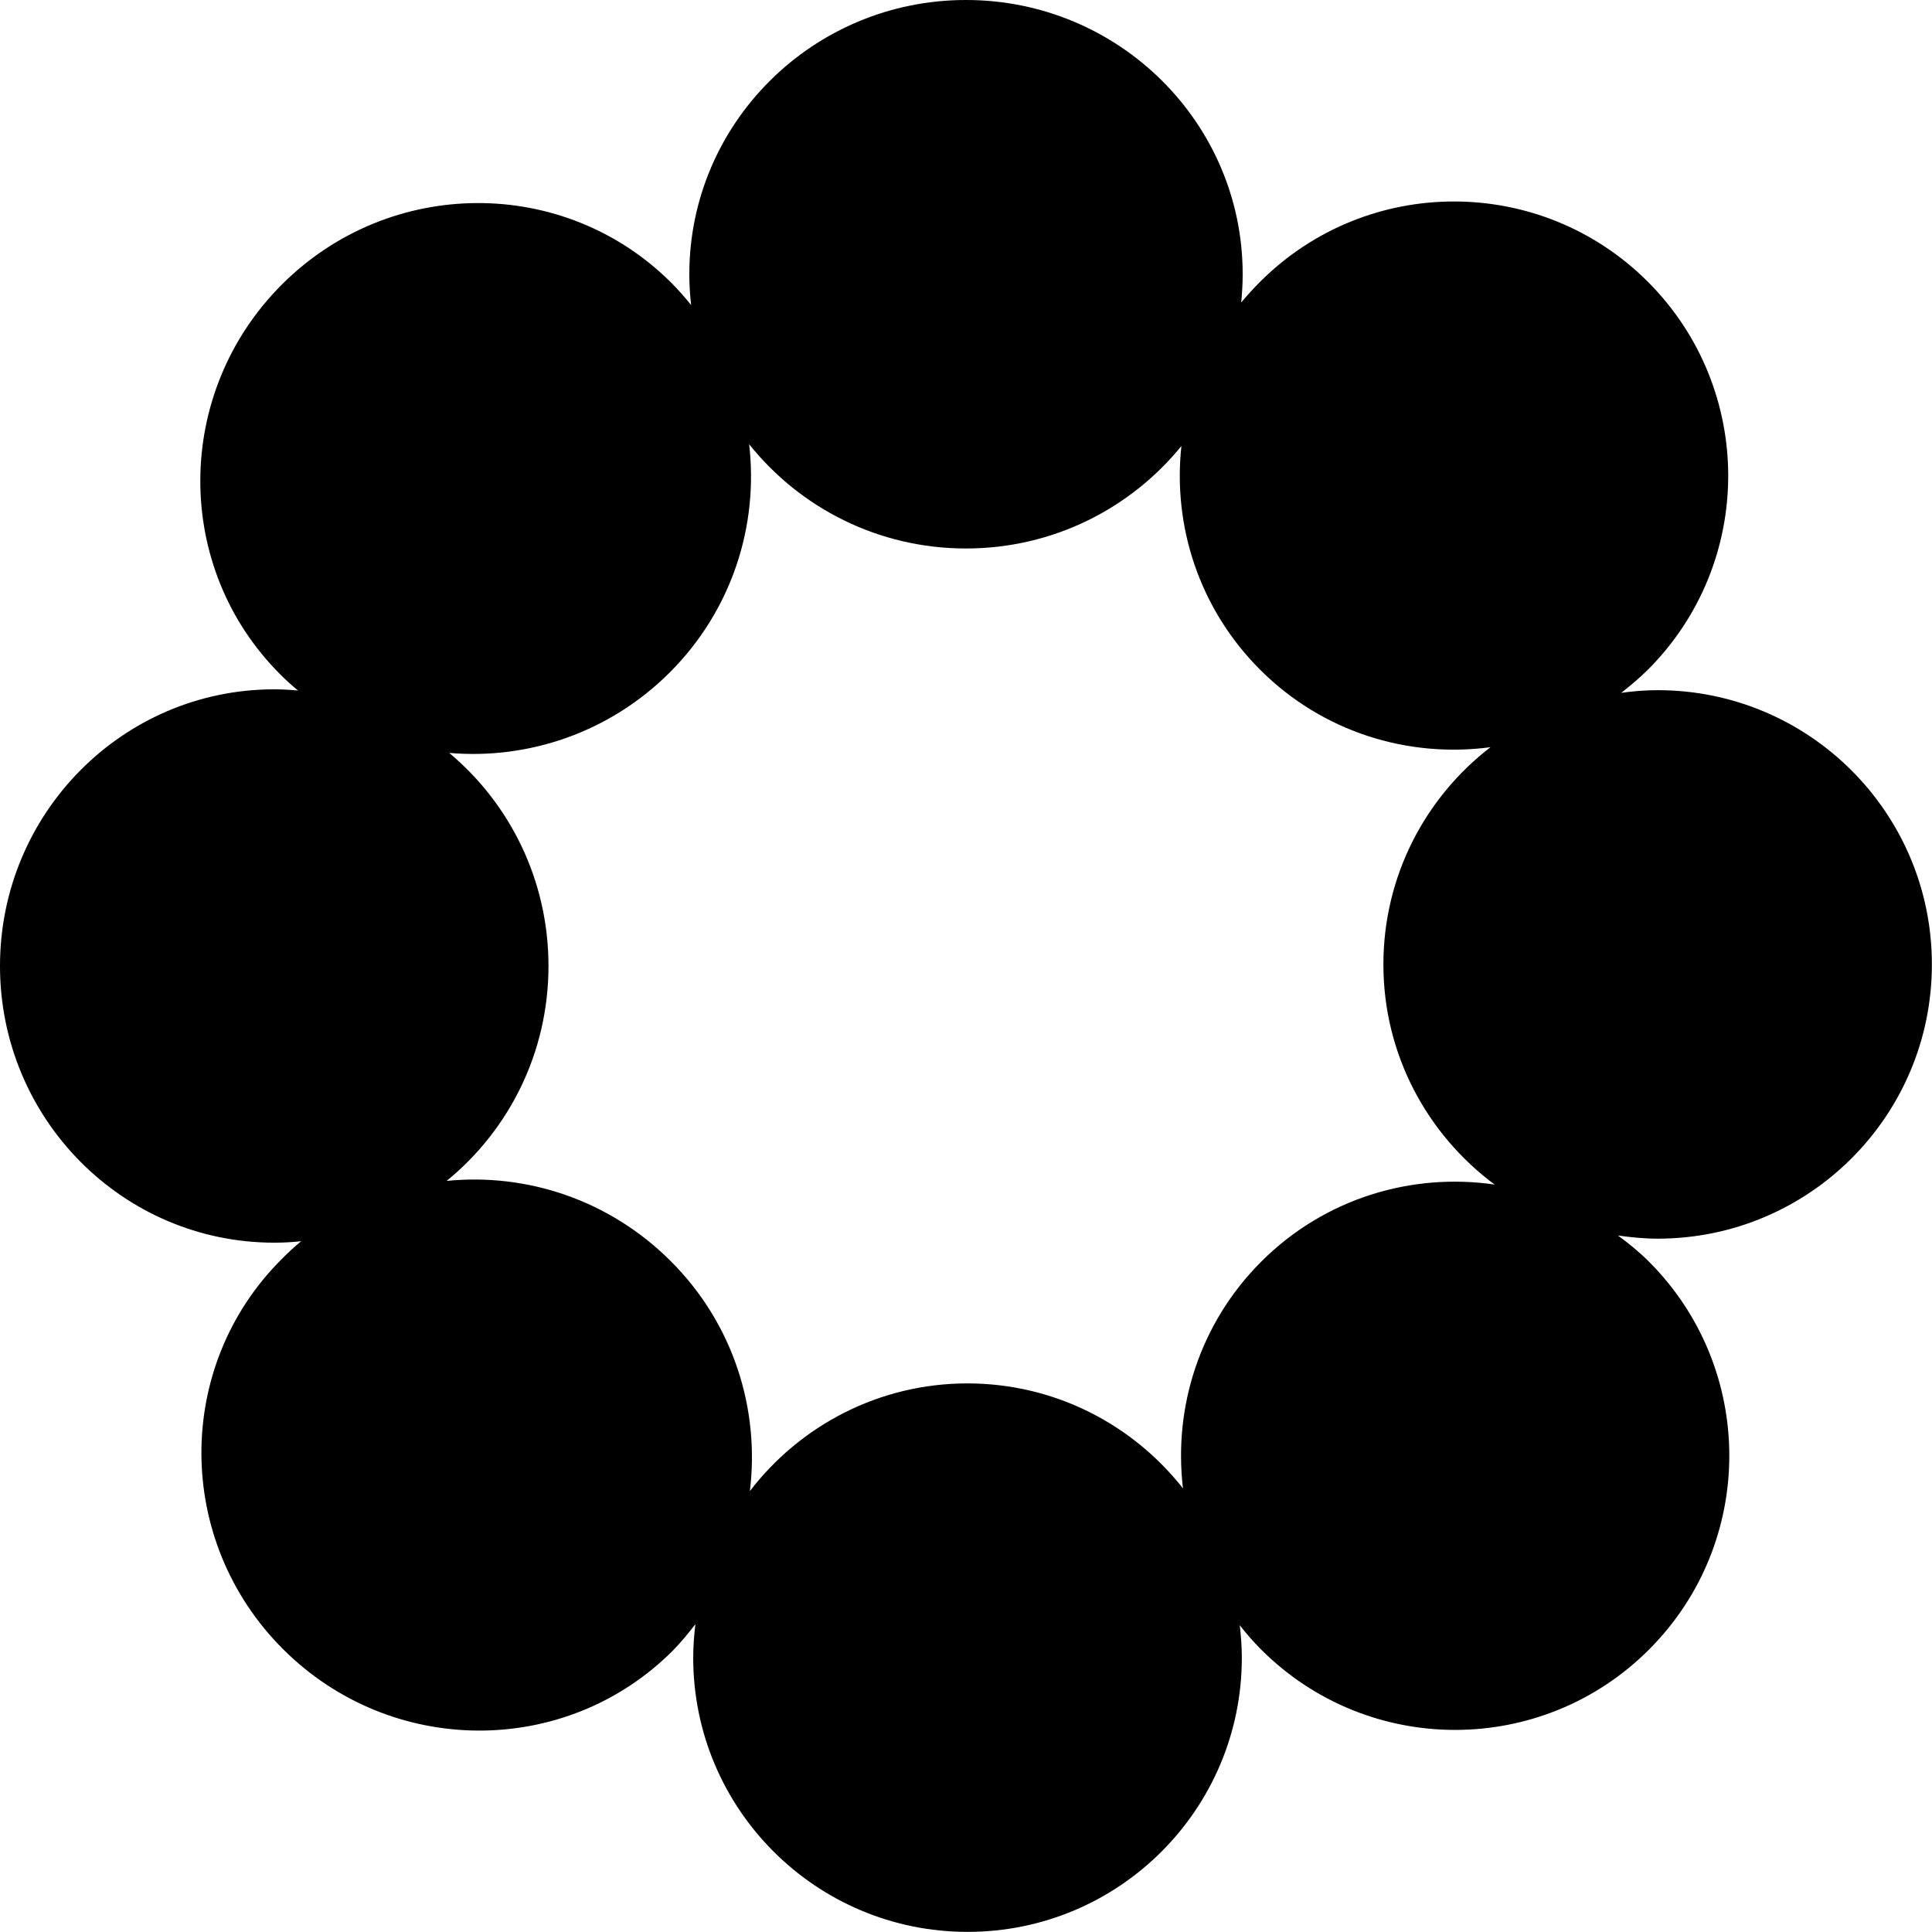 <?xml version="1.0" encoding="utf-8"?>
<svg xmlns="http://www.w3.org/2000/svg" fill="none" height="100%" overflow="visible" preserveAspectRatio="none" style="display: block;" viewBox="0 0 15.858 15.858" width="100%">
<g id="Right logo">
<path d="M7.929 0C9.183 0 10.2 1.008 10.2 2.251C10.2 2.329 10.195 2.407 10.188 2.483C10.236 2.425 10.288 2.368 10.343 2.313C11.222 1.434 12.647 1.434 13.526 2.313C14.405 3.193 14.405 4.618 13.526 5.497C13.457 5.566 13.382 5.628 13.307 5.687C13.405 5.673 13.505 5.665 13.606 5.665C14.85 5.665 15.857 6.673 15.857 7.916C15.857 9.159 14.85 10.167 13.606 10.167C13.495 10.167 13.387 10.156 13.28 10.141C13.369 10.206 13.455 10.276 13.535 10.356C14.414 11.236 14.414 12.661 13.535 13.54C12.656 14.419 11.231 14.419 10.352 13.54C10.288 13.476 10.23 13.409 10.176 13.34C10.186 13.427 10.193 13.516 10.193 13.606C10.193 14.85 9.186 15.857 7.942 15.857C6.699 15.857 5.69 14.85 5.69 13.606C5.69 13.513 5.697 13.421 5.708 13.331C5.65 13.406 5.589 13.481 5.521 13.55C4.641 14.429 3.209 14.422 2.322 13.535C1.435 12.648 1.43 11.217 2.309 10.338C2.361 10.285 2.415 10.235 2.472 10.188C2.399 10.196 2.325 10.2 2.251 10.2C1.008 10.2 0 9.183 0 7.929C0 6.675 1.008 5.658 2.251 5.658C2.317 5.658 2.382 5.662 2.446 5.668C2.396 5.626 2.346 5.582 2.299 5.534C1.42 4.655 1.427 3.223 2.313 2.336C3.2 1.449 4.632 1.443 5.511 2.322C5.569 2.38 5.622 2.441 5.673 2.504C5.663 2.421 5.658 2.336 5.658 2.251C5.658 1.008 6.675 0 7.929 0ZM6.149 3.646C6.227 4.312 6.01 5.007 5.497 5.52C5 6.016 4.332 6.236 3.687 6.18C4.185 6.596 4.502 7.225 4.502 7.929C4.502 8.642 4.176 9.277 3.666 9.693C4.321 9.627 5.001 9.847 5.506 10.352C6.023 10.868 6.237 11.57 6.155 12.239C6.567 11.702 7.214 11.355 7.942 11.355C8.66 11.356 9.298 11.693 9.71 12.217C9.631 11.555 9.844 10.864 10.352 10.356C10.874 9.834 11.589 9.624 12.268 9.723C11.715 9.312 11.355 8.657 11.355 7.916C11.355 7.19 11.7 6.544 12.234 6.133C11.563 6.223 10.859 6.013 10.343 5.497C9.841 4.995 9.626 4.316 9.697 3.661C9.281 4.173 8.644 4.502 7.929 4.502C7.207 4.502 6.565 4.167 6.149 3.646Z" fill="black" id="Right logo_2"/>
</g>
</svg>